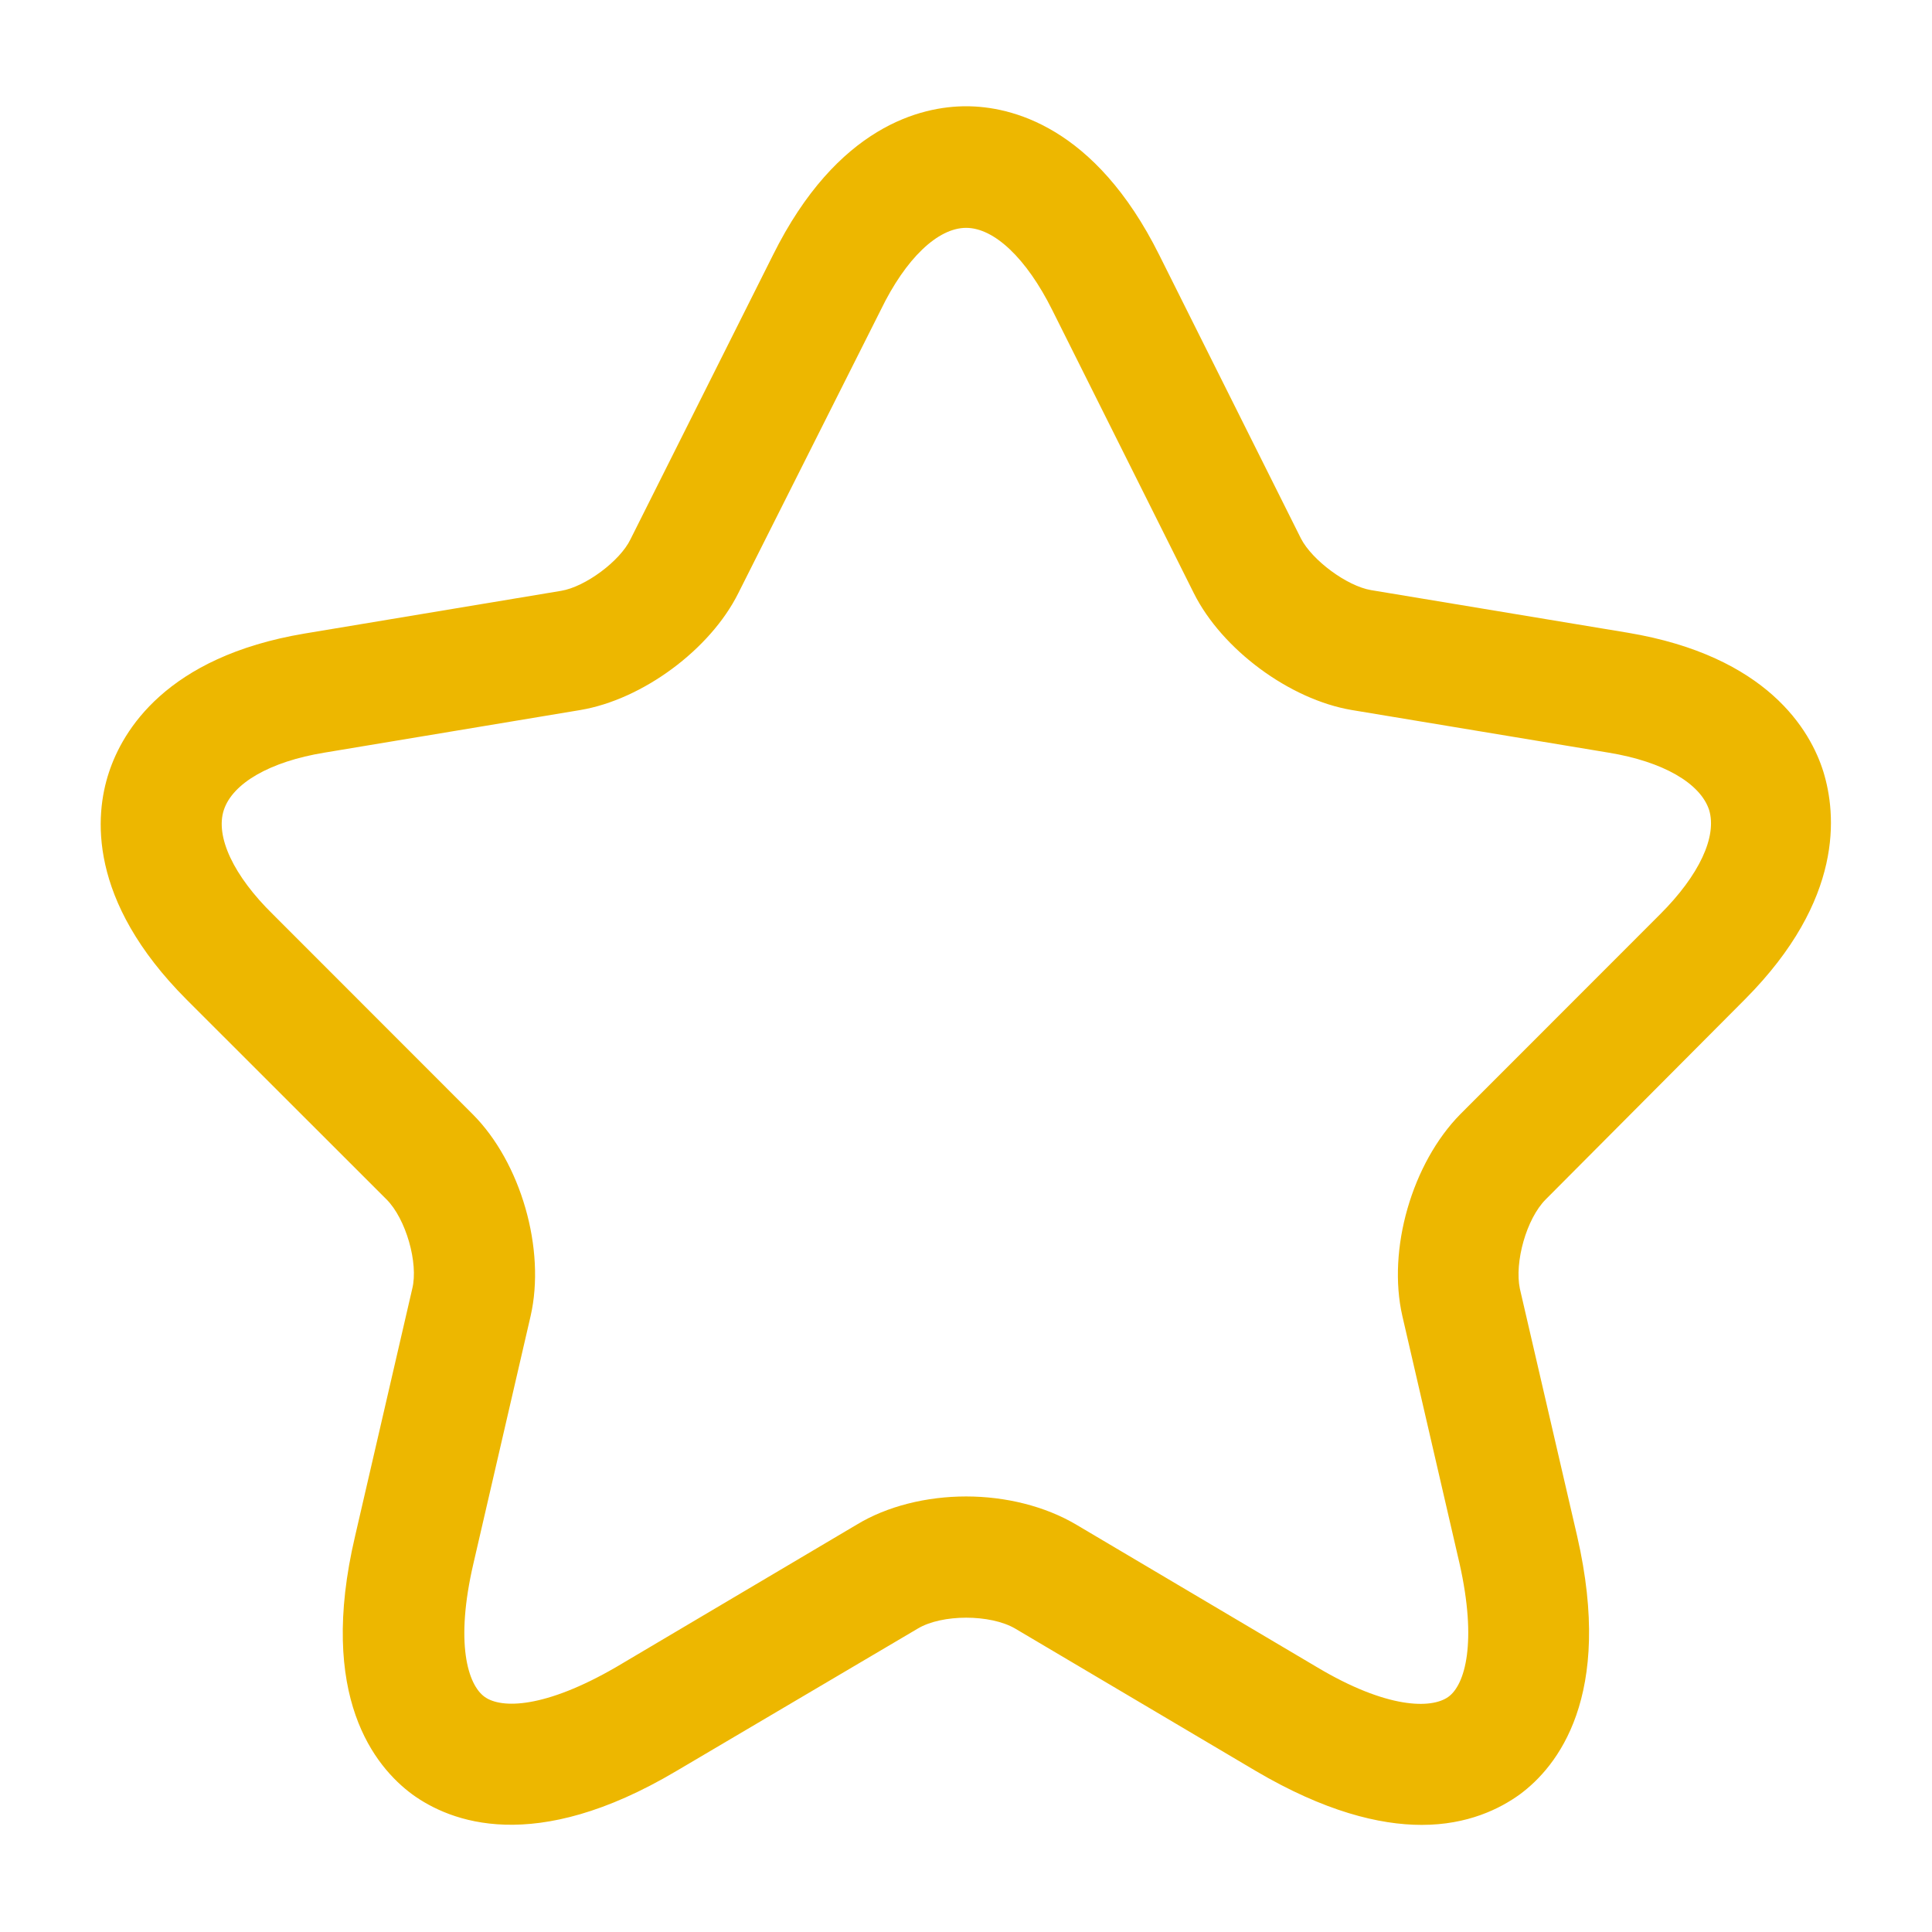 <svg width="16" height="16" viewBox="0 0 16 16" fill="none" xmlns="http://www.w3.org/2000/svg">
<path d="M11.774 15.113C11.421 15.113 10.967 15 10.401 14.667L8.407 13.487C8.201 13.367 7.801 13.367 7.601 13.487L5.601 14.667C4.421 15.367 3.727 15.087 3.414 14.86C3.107 14.633 2.627 14.053 2.941 12.72L3.414 10.673C3.467 10.46 3.361 10.093 3.201 9.933L1.547 8.28C0.721 7.453 0.787 6.747 0.901 6.4C1.014 6.053 1.374 5.44 2.521 5.247L4.647 4.893C4.847 4.86 5.134 4.647 5.221 4.467L6.401 2.113C6.934 1.04 7.634 0.88 8.001 0.88C8.367 0.88 9.067 1.04 9.601 2.113L10.774 4.46C10.867 4.64 11.154 4.853 11.354 4.887L13.481 5.24C14.634 5.433 14.994 6.047 15.101 6.393C15.207 6.74 15.274 7.447 14.454 8.273L12.801 9.933C12.641 10.093 12.541 10.453 12.587 10.673L13.061 12.72C13.367 14.053 12.894 14.633 12.587 14.86C12.421 14.98 12.154 15.113 11.774 15.113ZM8.001 12.393C8.327 12.393 8.654 12.473 8.914 12.627L10.907 13.807C11.487 14.153 11.854 14.153 11.994 14.053C12.134 13.953 12.234 13.6 12.087 12.947L11.614 10.9C11.487 10.347 11.694 9.633 12.094 9.227L13.747 7.573C14.074 7.247 14.221 6.927 14.154 6.707C14.081 6.487 13.774 6.307 13.321 6.233L11.194 5.88C10.681 5.793 10.121 5.38 9.887 4.913L8.714 2.567C8.501 2.14 8.234 1.887 8.001 1.887C7.767 1.887 7.501 2.14 7.294 2.567L6.114 4.913C5.881 5.38 5.321 5.793 4.807 5.88L2.687 6.233C2.234 6.307 1.927 6.487 1.854 6.707C1.781 6.927 1.934 7.253 2.261 7.573L3.914 9.227C4.314 9.627 4.521 10.347 4.394 10.9L3.921 12.947C3.767 13.607 3.874 13.953 4.014 14.053C4.154 14.153 4.514 14.147 5.101 13.807L7.094 12.627C7.347 12.473 7.674 12.393 8.001 12.393Z" fill="#EDB700"/>
</svg>
